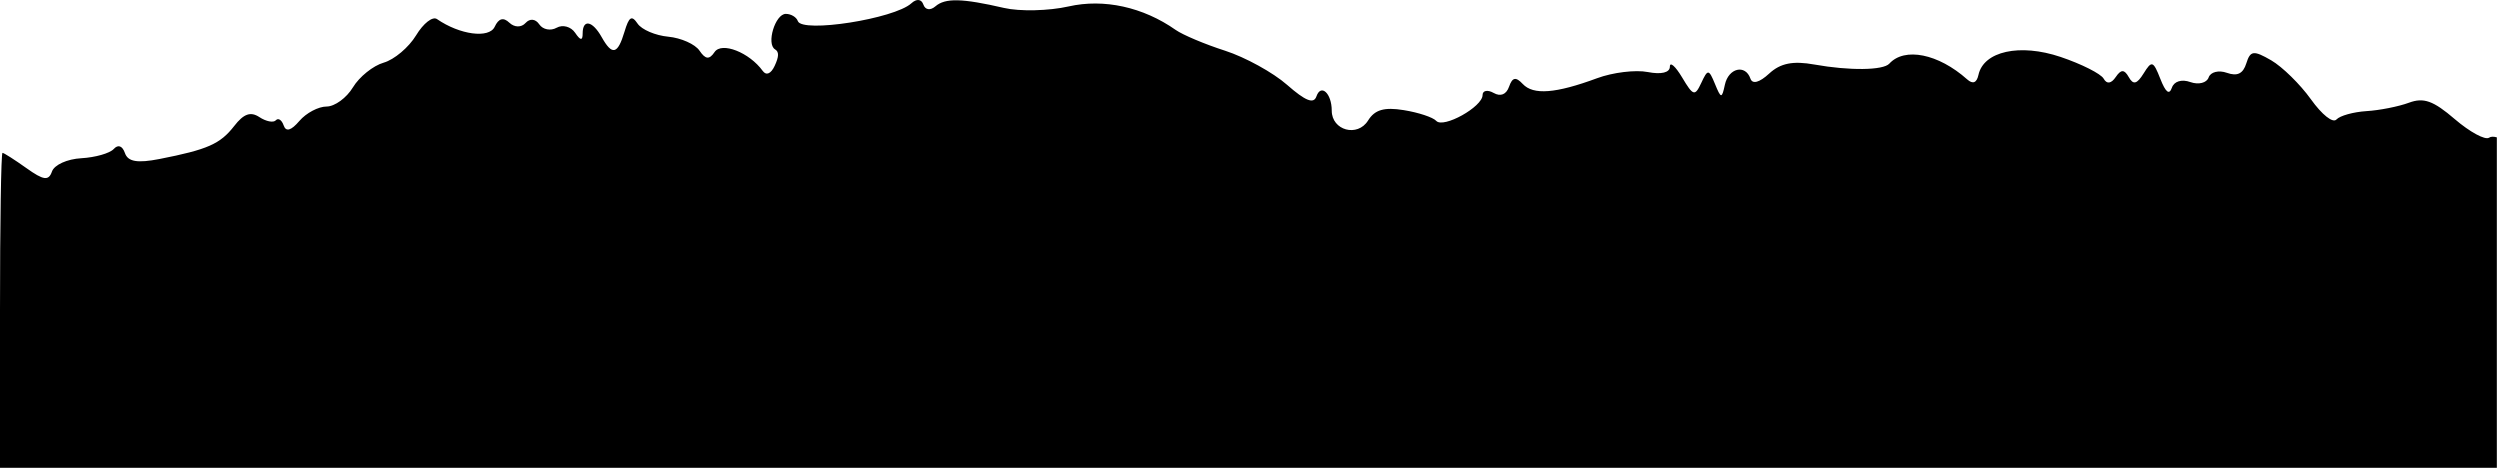 <svg xmlns="http://www.w3.org/2000/svg" fill="none" viewBox="0 0 481 90" height="90" width="481">
<path fill="black" d="M480.404 26.432C479.796 26.252 479.244 26.252 478.895 26.492C478.146 27.003 475.185 25.389 472.303 22.923C468.171 19.374 466.313 18.712 463.475 19.765C461.499 20.497 457.829 21.229 455.312 21.379C452.796 21.54 450.201 22.261 449.542 22.983C448.85 23.745 446.767 22.101 444.605 19.083C442.55 16.216 439.116 12.847 436.977 11.604C433.593 9.649 432.963 9.719 432.192 12.186C431.567 14.181 430.458 14.722 428.448 14.01C426.877 13.449 425.301 13.85 424.941 14.902C424.575 15.955 423.004 16.346 421.439 15.795C419.761 15.193 418.298 15.634 417.87 16.878C417.369 18.321 416.682 17.8 415.646 15.163C414.284 11.694 413.997 11.604 412.437 14.12C411.148 16.196 410.439 16.376 409.577 14.842C408.722 13.319 408.086 13.319 407.067 14.822C406.194 16.106 405.35 16.226 404.742 15.133C404.212 14.191 400.486 12.316 396.449 10.952C388.618 8.316 381.638 9.85 380.652 14.421C380.32 15.945 379.572 16.246 378.485 15.274C372.934 10.331 366.438 9.028 363.505 12.246C362.322 13.549 355.82 13.619 349.093 12.416C344.972 11.674 342.551 12.155 340.395 14.151C338.515 15.885 337.175 16.246 336.786 15.133C335.807 12.306 332.559 13.078 331.866 16.306C331.286 19.013 331.129 19.003 329.958 16.146C328.781 13.288 328.573 13.268 327.334 15.935C326.101 18.572 325.781 18.492 323.636 14.893C322.341 12.727 321.282 11.805 321.282 12.827C321.282 13.97 319.639 14.371 317.026 13.86C314.685 13.399 310.293 13.93 307.27 15.053C299.321 17.99 295.009 18.331 292.977 16.156C291.643 14.732 290.984 14.862 290.348 16.667C289.819 18.191 288.709 18.642 287.375 17.88C286.204 17.218 285.247 17.409 285.247 18.291C285.247 20.557 277.698 24.758 276.33 23.254C275.711 22.572 272.901 21.64 270.087 21.189C266.315 20.577 264.508 21.108 263.219 23.184C261.192 26.452 256.227 25.099 256.227 21.289C256.227 17.96 254.149 16.035 253.277 18.552C252.753 20.056 251.182 19.434 247.636 16.326C244.934 13.95 239.563 11.003 235.712 9.759C231.862 8.526 227.577 6.722 226.204 5.759C219.921 1.348 212.394 -0.296 205.605 1.238C201.794 2.1 196.204 2.23 193.175 1.528C185.096 -0.336 181.871 -0.417 179.973 1.218C178.994 2.06 178.02 1.919 177.66 0.887C177.282 -0.196 176.365 -0.296 175.346 0.636C172.069 3.624 154.319 6.401 153.503 4.055C153.238 3.293 152.197 2.671 151.189 2.671C149.146 2.671 147.395 8.466 149.123 9.499C149.906 9.96 149.883 10.882 149.044 12.677C148.335 14.201 147.428 14.592 146.753 13.649C144.169 10.08 138.849 7.995 137.481 10.02C136.473 11.514 135.736 11.444 134.587 9.749C133.743 8.496 131.035 7.293 128.575 7.062C126.115 6.832 123.463 5.709 122.675 4.546C121.538 2.872 121.026 3.193 120.147 6.12C118.836 10.491 117.777 10.732 115.751 7.123C113.977 3.965 112.103 3.624 112.103 6.451C112.103 7.865 111.675 7.824 110.65 6.301C109.845 5.118 108.258 4.686 107.098 5.338C105.944 5.99 104.446 5.699 103.765 4.696C103.033 3.614 101.952 3.503 101.114 4.426C100.303 5.318 98.98 5.298 98 4.366C96.852 3.273 95.94 3.523 95.18 5.148C94.105 7.454 88.469 6.702 84.078 3.674C83.24 3.092 81.461 4.476 80.048 6.812C78.657 9.108 75.853 11.474 73.821 12.055C71.789 12.637 69.126 14.782 67.904 16.807C66.683 18.833 64.403 20.497 62.832 20.497C61.261 20.497 58.914 21.74 57.608 23.264C56.004 25.139 55.018 25.419 54.574 24.126C54.208 23.073 53.532 22.632 53.07 23.144C52.609 23.655 51.184 23.374 49.907 22.532C48.212 21.419 46.895 21.88 45.059 24.246C42.368 27.705 39.948 28.778 30.681 30.593C26.431 31.425 24.613 31.114 24.038 29.45C23.549 28.046 22.727 27.745 21.882 28.668C21.134 29.49 18.33 30.292 15.656 30.442C12.926 30.593 10.449 31.715 9.998 32.999C9.362 34.833 8.383 34.703 5.084 32.347C2.815 30.733 0.743 29.41 0.479 29.41C0.214 29.41 4.56745e-06 43.044 6.33552e-06 59.707L9.55038e-06 90.004L480.392 90.004L480.392 26.432H480.404Z"></path>
</svg>
